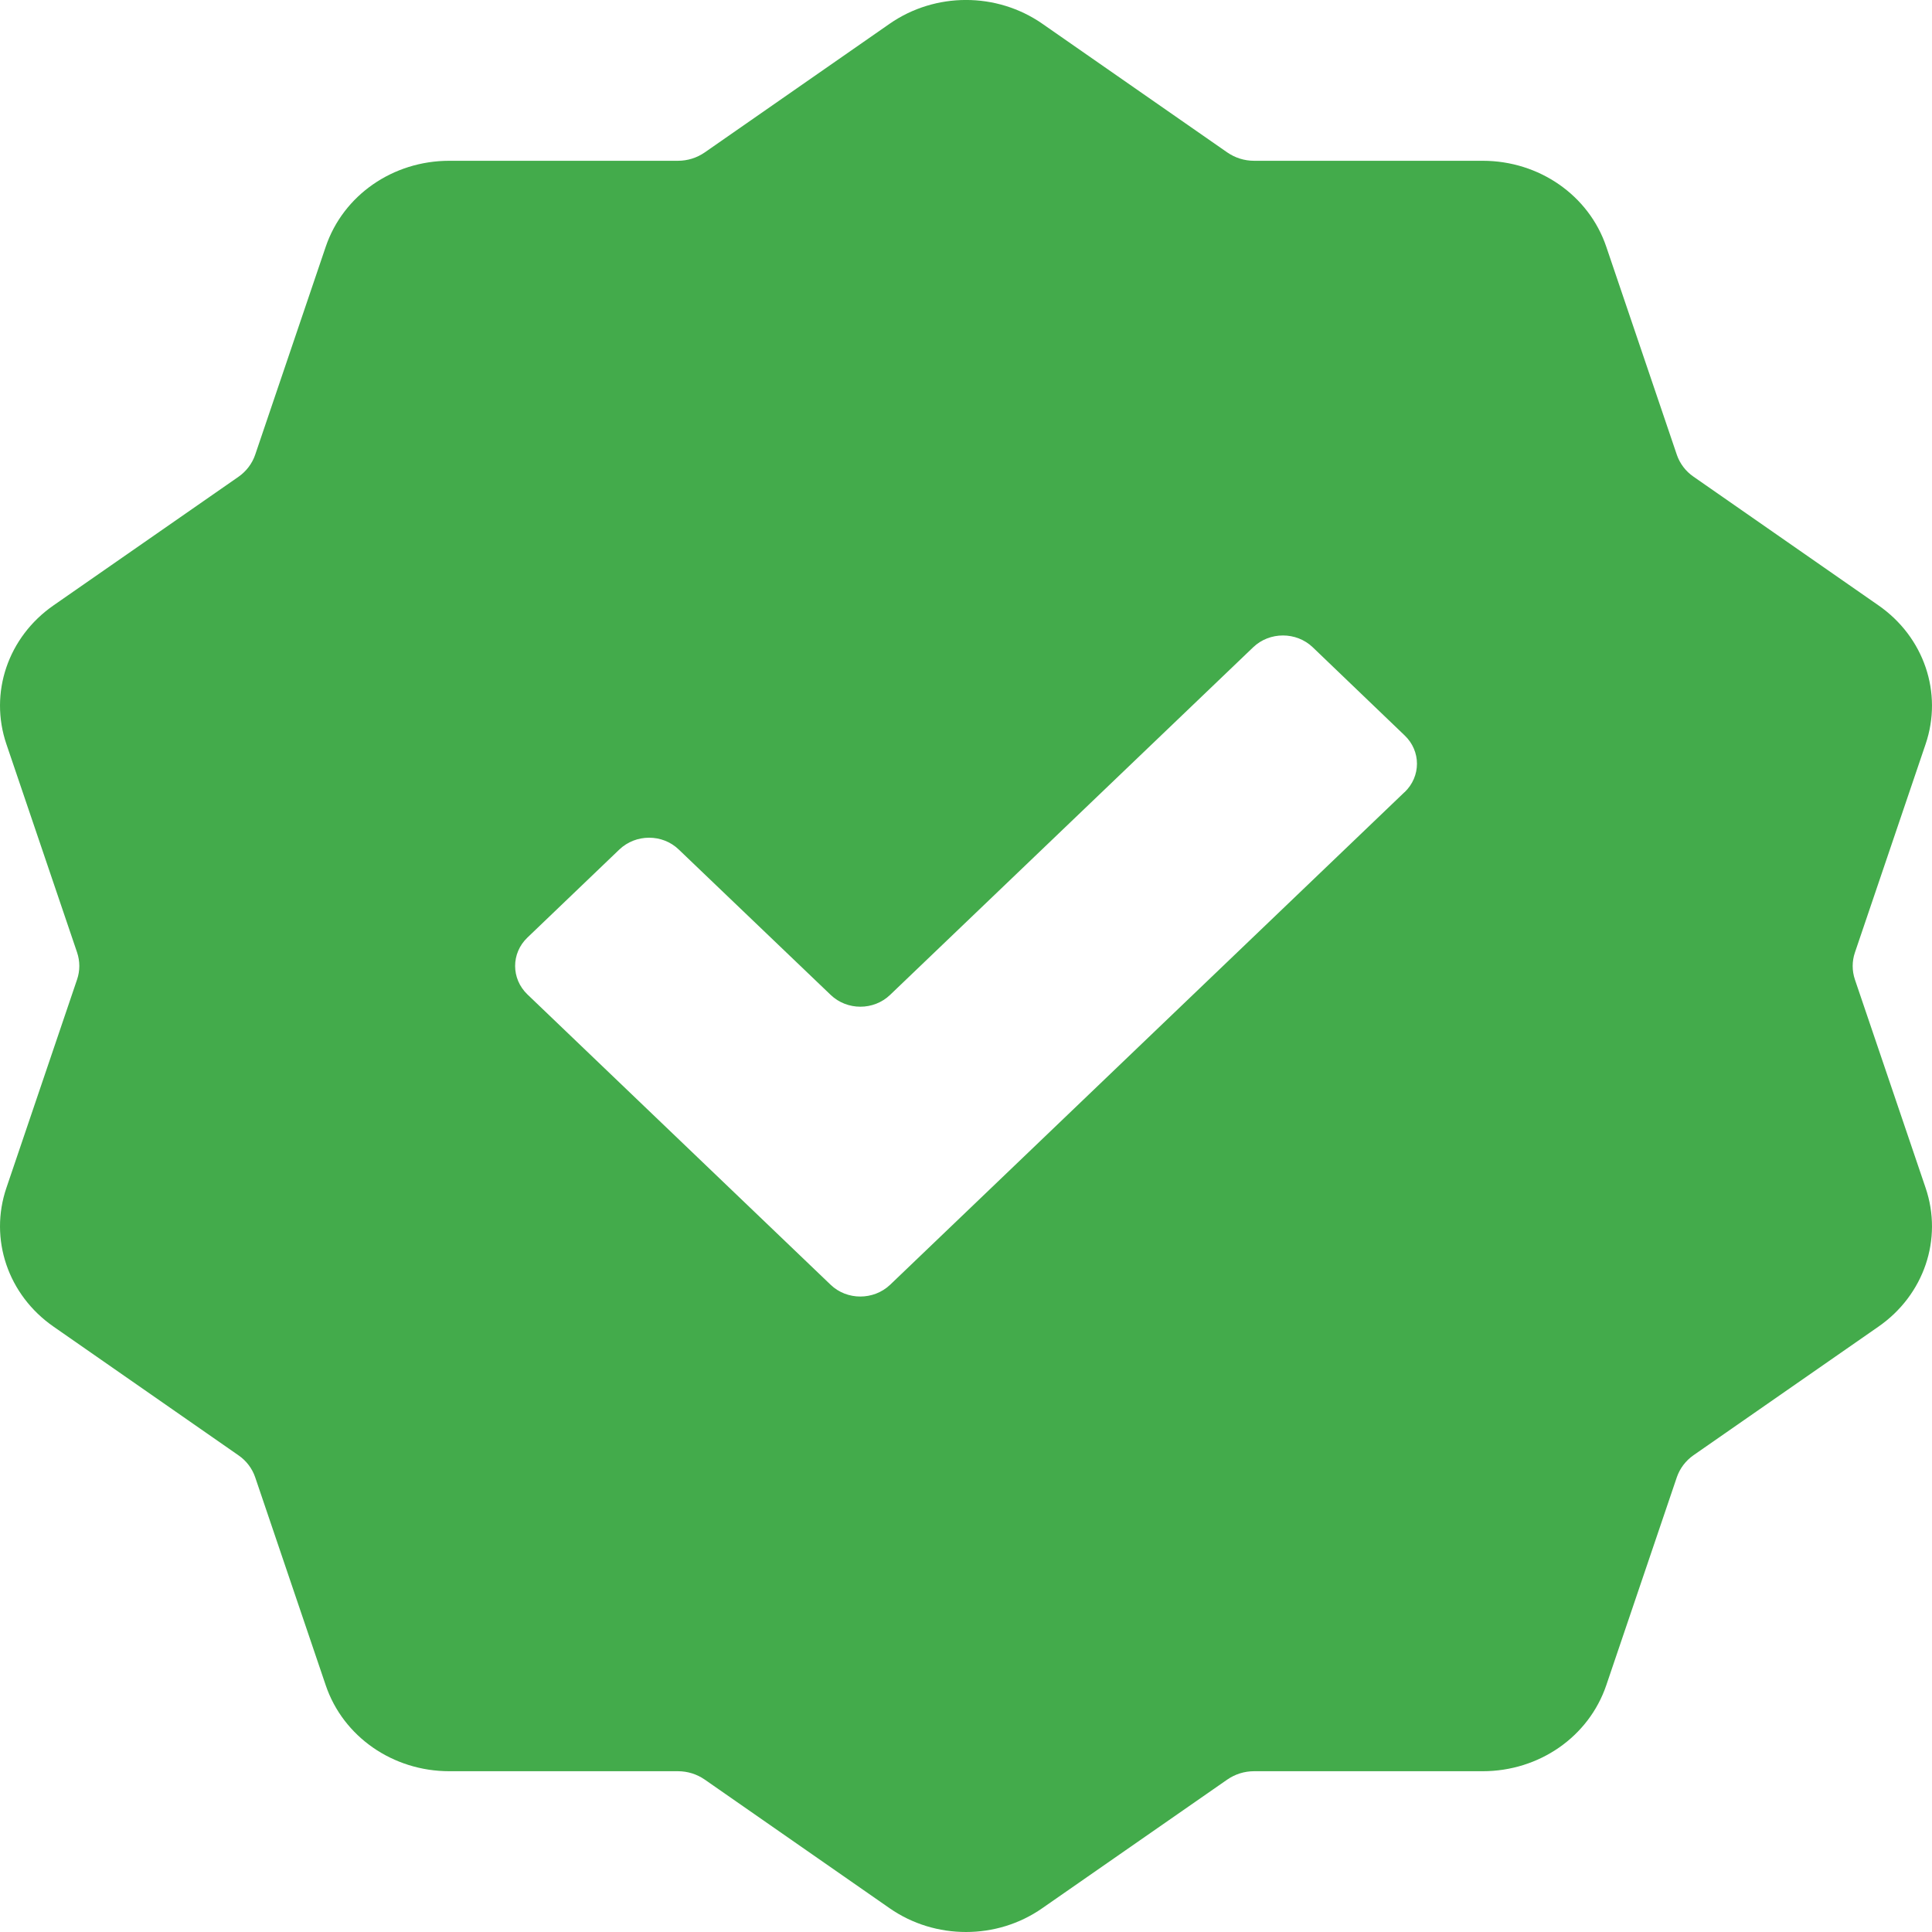 <svg xmlns="http://www.w3.org/2000/svg" fill="none" viewBox="0 0 18 18" height="18" width="18">
<path fill="#43AB4B" d="M17.282 9.127C17.254 9.044 17.254 8.956 17.282 8.874L17.94 6.934C18.103 6.456 17.926 5.935 17.501 5.64L15.778 4.441C15.705 4.391 15.651 4.319 15.623 4.238L14.965 2.298C14.803 1.82 14.34 1.498 13.814 1.498H11.684C11.594 1.498 11.508 1.471 11.434 1.42L9.711 0.221C9.286 -0.074 8.714 -0.074 8.289 0.221L6.566 1.42C6.492 1.471 6.406 1.498 6.316 1.498H4.186C3.66 1.498 3.198 1.819 3.035 2.298L2.377 4.238C2.349 4.319 2.295 4.391 2.222 4.442L0.499 5.64C0.074 5.935 -0.103 6.456 0.06 6.934L0.718 8.873C0.746 8.956 0.746 9.044 0.718 9.126L0.06 11.066C-0.103 11.544 0.074 12.065 0.499 12.36L2.222 13.559C2.295 13.609 2.349 13.681 2.377 13.762L3.035 15.702C3.197 16.18 3.66 16.502 4.186 16.502H6.316C6.406 16.502 6.492 16.529 6.566 16.58L8.289 17.779C8.502 17.927 8.751 18 9 18C9.249 18 9.498 17.927 9.711 17.778L11.434 16.58C11.508 16.529 11.594 16.502 11.684 16.502H13.814C14.34 16.502 14.802 16.181 14.965 15.702L15.623 13.762C15.651 13.681 15.705 13.609 15.778 13.558L17.501 12.36C17.926 12.065 18.103 11.544 17.94 11.066L17.282 9.127ZM13.086 7.38L8.293 11.97C8.139 12.116 7.891 12.116 7.739 11.97L4.914 9.265C4.761 9.118 4.761 8.881 4.914 8.735L5.77 7.915C5.924 7.768 6.172 7.768 6.324 7.915L7.739 9.269C7.892 9.416 8.14 9.416 8.293 9.269L11.676 6.03C11.829 5.884 12.077 5.884 12.23 6.03L13.086 6.851C13.24 6.997 13.24 7.234 13.086 7.381L13.086 7.38Z"></path>
</svg>
